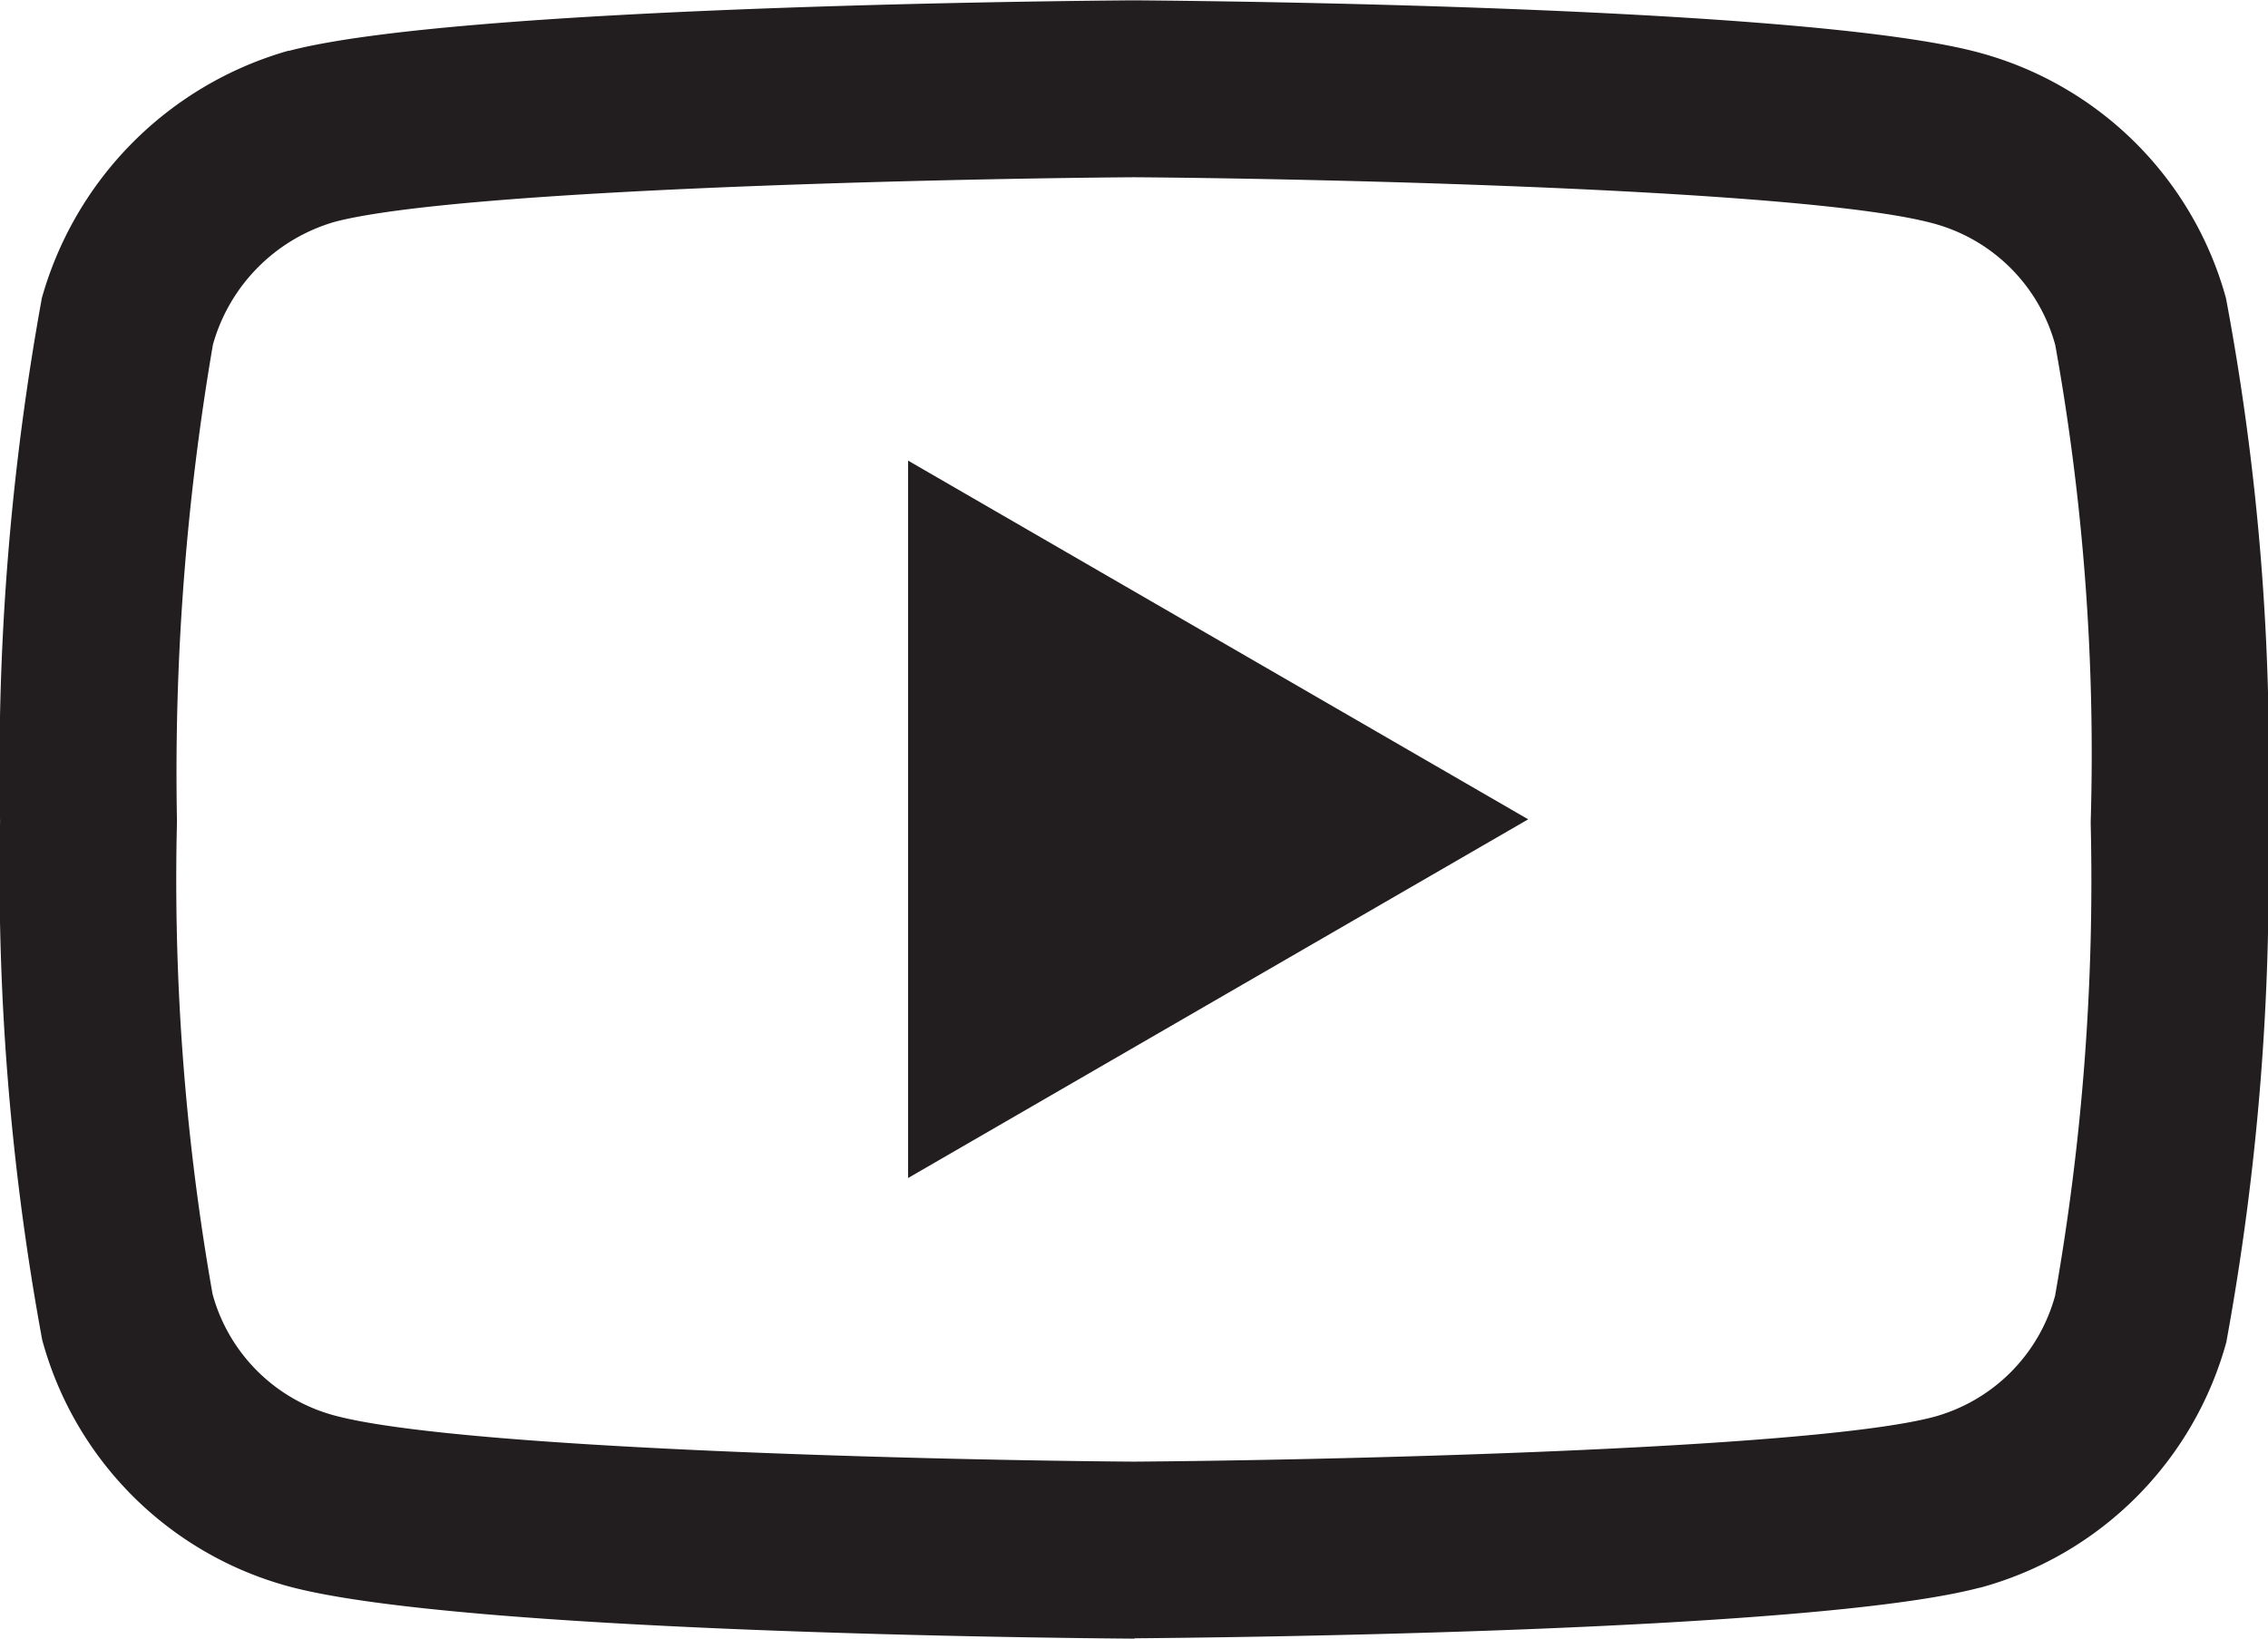 <svg xmlns="http://www.w3.org/2000/svg" width="26.929" height="19.46" viewBox="0 0 26.929 19.46">
  <path id="Pfad_2005" data-name="Pfad 2005" d="M13.463,91.319h-.007c-.813-.006-8-.071-10.031-.621A4.162,4.162,0,0,1,.5,87.771,30.547,30.547,0,0,1,0,81.615a31.121,31.121,0,0,1,.493-6.2l0-.006a4.25,4.25,0,0,1,2.925-2.946l.011,0c2.012-.529,9.21-.594,10.024-.6h.015c.815.006,8.017.071,10.034.622A4.161,4.161,0,0,1,26.429,75.4a29.632,29.632,0,0,1,.5,6.235,30.629,30.629,0,0,1-.493,6.147v.006a4.163,4.163,0,0,1-2.93,2.927l-.006,0c-2.012.529-9.21.593-10.024.6ZM2.527,75.952A30.094,30.094,0,0,0,2.1,81.6v.028a28.28,28.28,0,0,0,.423,5.6,2.051,2.051,0,0,0,1.444,1.44c1.5.406,7.352.534,9.491.549,2.144-.015,8-.139,9.494-.529A2.053,2.053,0,0,0,24.4,87.247a28.373,28.373,0,0,0,.423-5.6c0-.011,0-.022,0-.033a27.391,27.391,0,0,0-.421-5.658v0a2.053,2.053,0,0,0-1.445-1.443c-1.487-.407-7.347-.534-9.491-.549-2.142.015-8,.139-9.491.529A2.11,2.11,0,0,0,2.527,75.952ZM25.414,87.518h0ZM10.781,85.849v-8.52l7.363,4.26Z" transform="translate(0.001 -71.859)" fill="#221d1f"/>
</svg>
